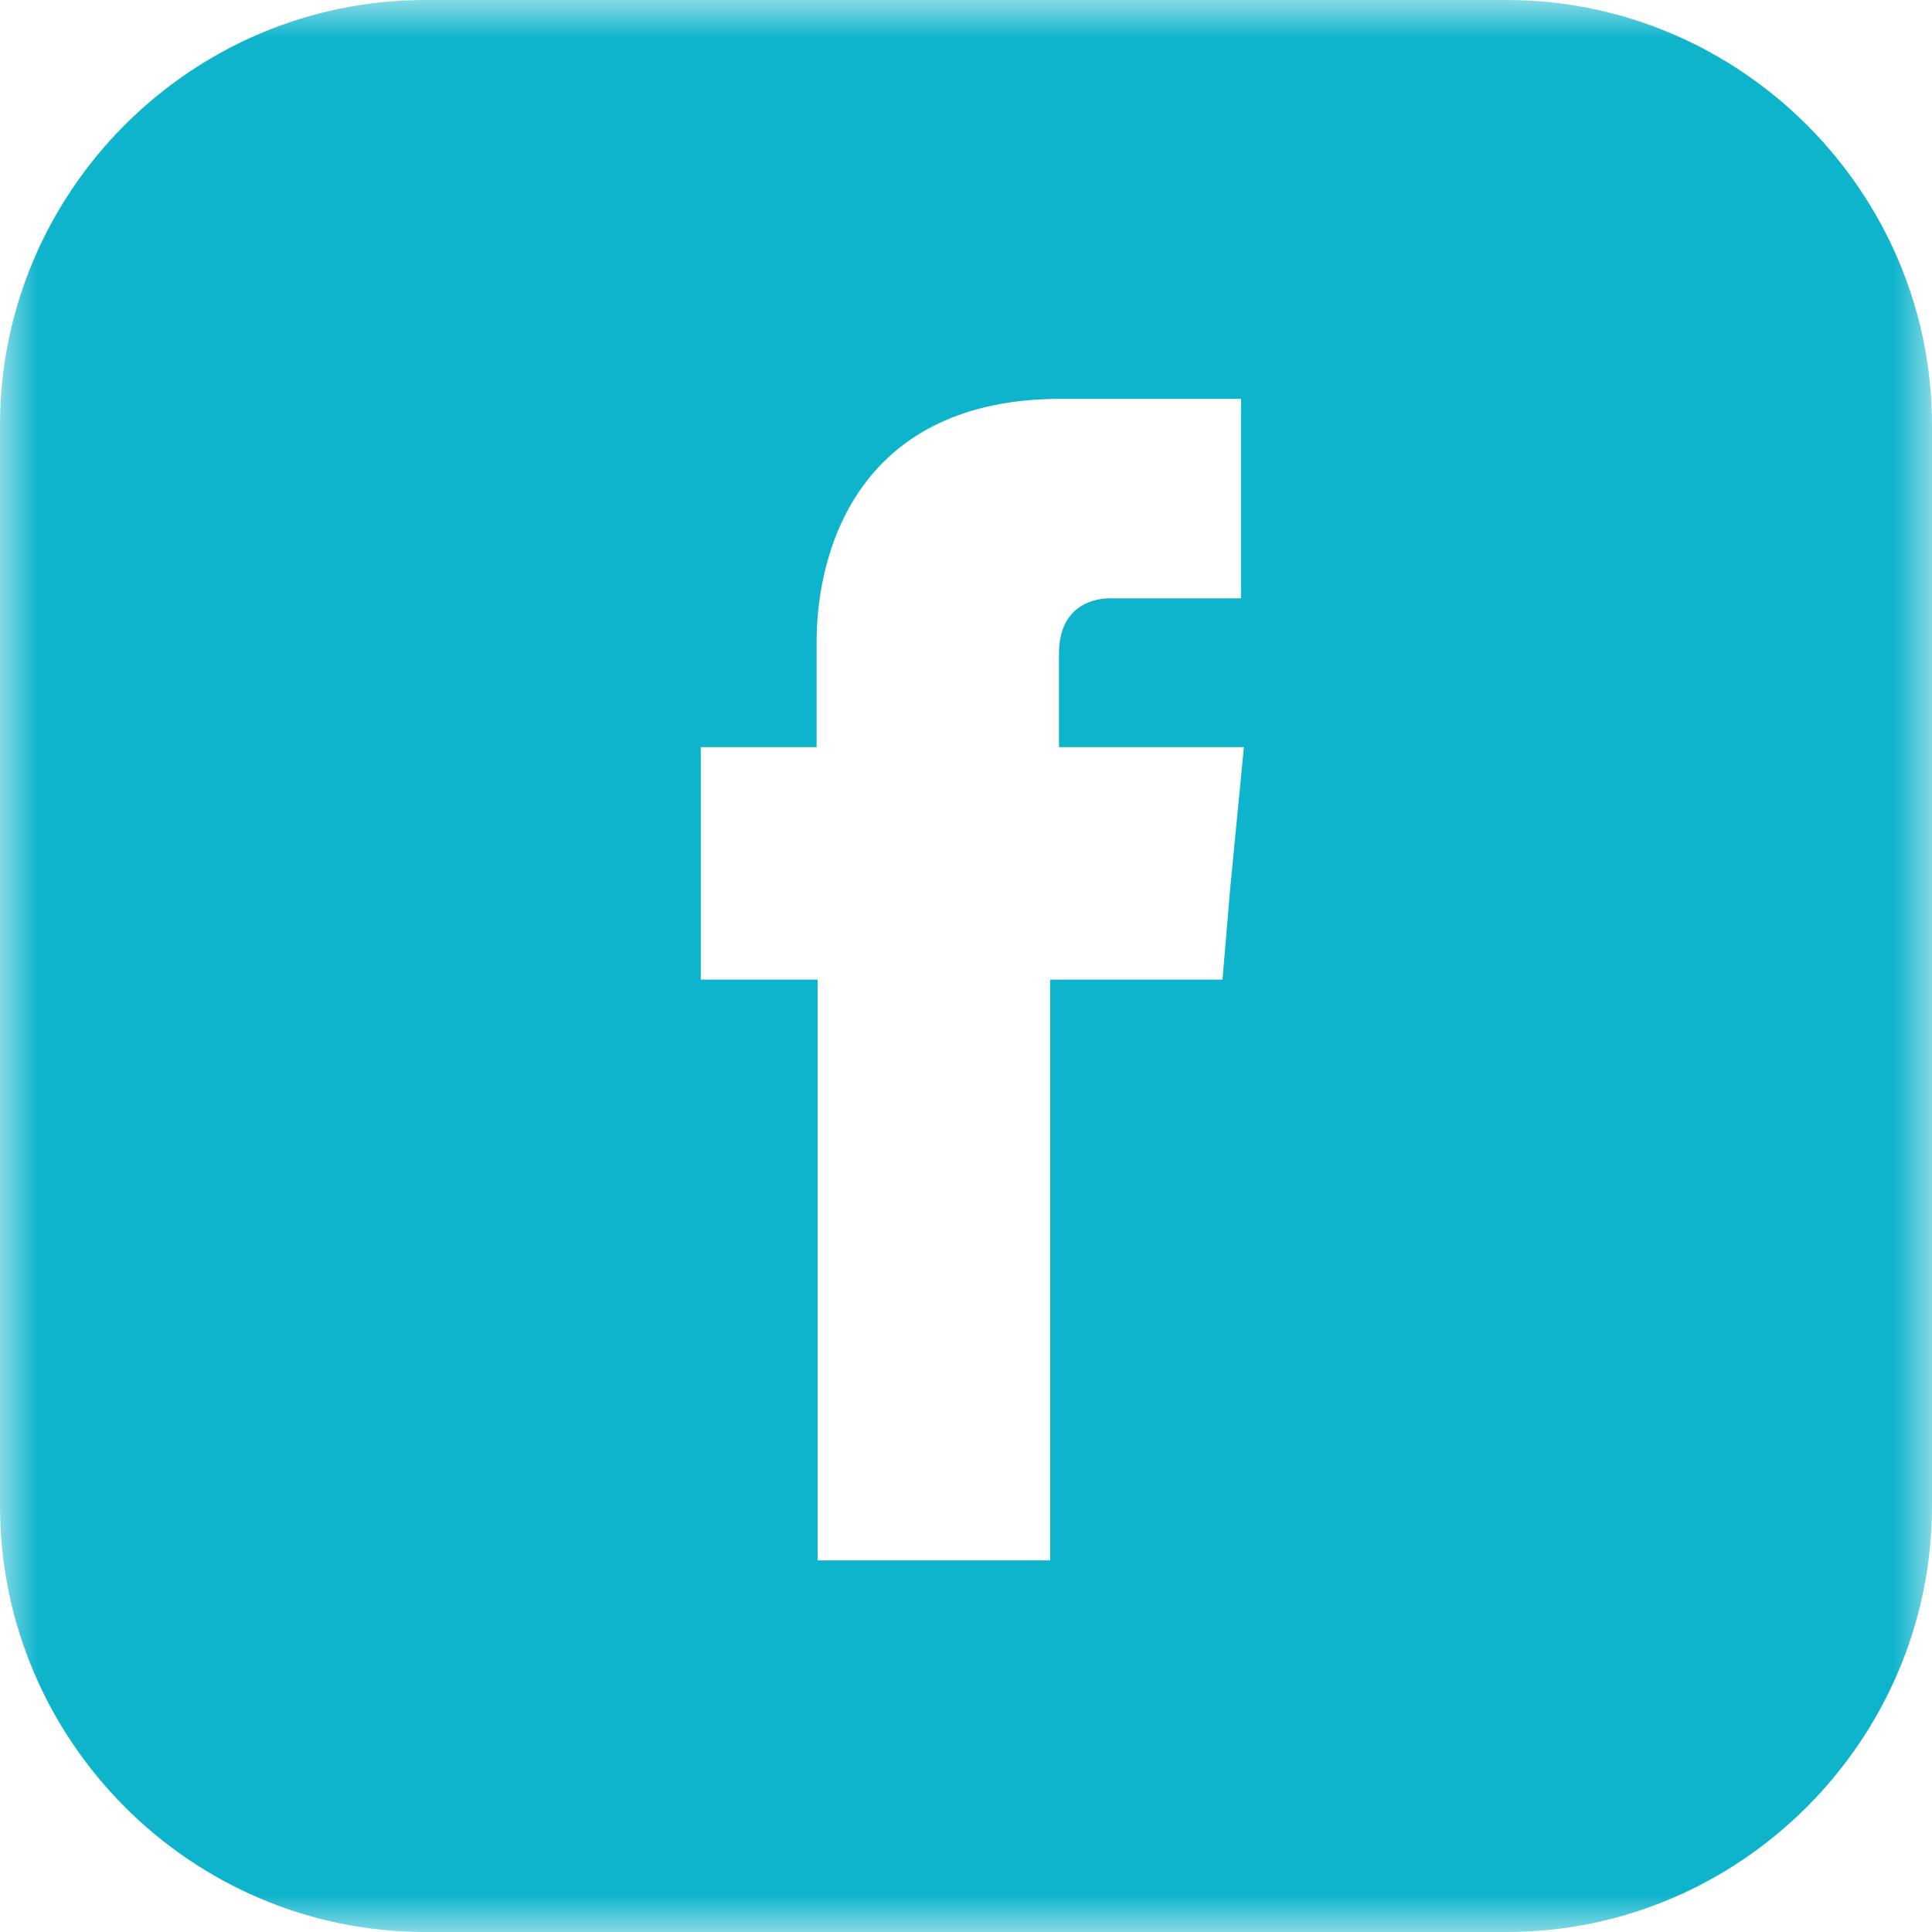 <?xml version="1.0" encoding="UTF-8"?>
<svg width="25px" height="25px" viewBox="0 0 25 25" version="1.1" xmlns="http://www.w3.org/2000/svg" xmlns:xlink="http://www.w3.org/1999/xlink">
    <title>Facebook-icon-teal@3x</title>
    <defs>
        <polygon id="path-1" points="0 0 25 0 25 25 0 25"></polygon>
    </defs>
    <g id="Symbols" stroke="none" stroke-width="1" fill="none" fill-rule="evenodd">
        <g id="Desktop-nav" transform="translate(-1279, -77)">
            <g id="Facebook-icon-teal" transform="translate(1279, 77)">
                <mask id="mask-2" fill="white">
                    <use xlink:href="#path-1"></use>
                </mask>
                <g id="Clip-2"></g>
                <path d="M15.919,11.493 L15.819,12.676 L13.589,12.676 L13.589,20.191 L10.58,20.191 L10.58,12.676 L9.068,12.676 L9.068,11.48 L9.068,9.668 L10.567,9.668 L10.567,8.308 C10.567,7.075 11.146,5.161 13.728,5.161 L16.058,5.161 L16.058,7.742 L14.37,7.742 C14.093,7.742 13.703,7.88 13.703,8.459 L13.703,9.668 L16.096,9.668 L15.919,11.493 Z M19.496,0 L5.504,0 C2.469,0 0,2.48 0,5.501 L0,19.486 C0,22.52 2.469,25 5.504,25 L19.496,25 C22.519,25 25,22.52 25,19.486 L25,5.501 C25,2.48 22.519,0 19.496,0 L19.496,0 Z" id="Fill-1" fill="#0EB4CC" mask="url(#mask-2)"></path>
            </g>
        </g>
    </g>
</svg>